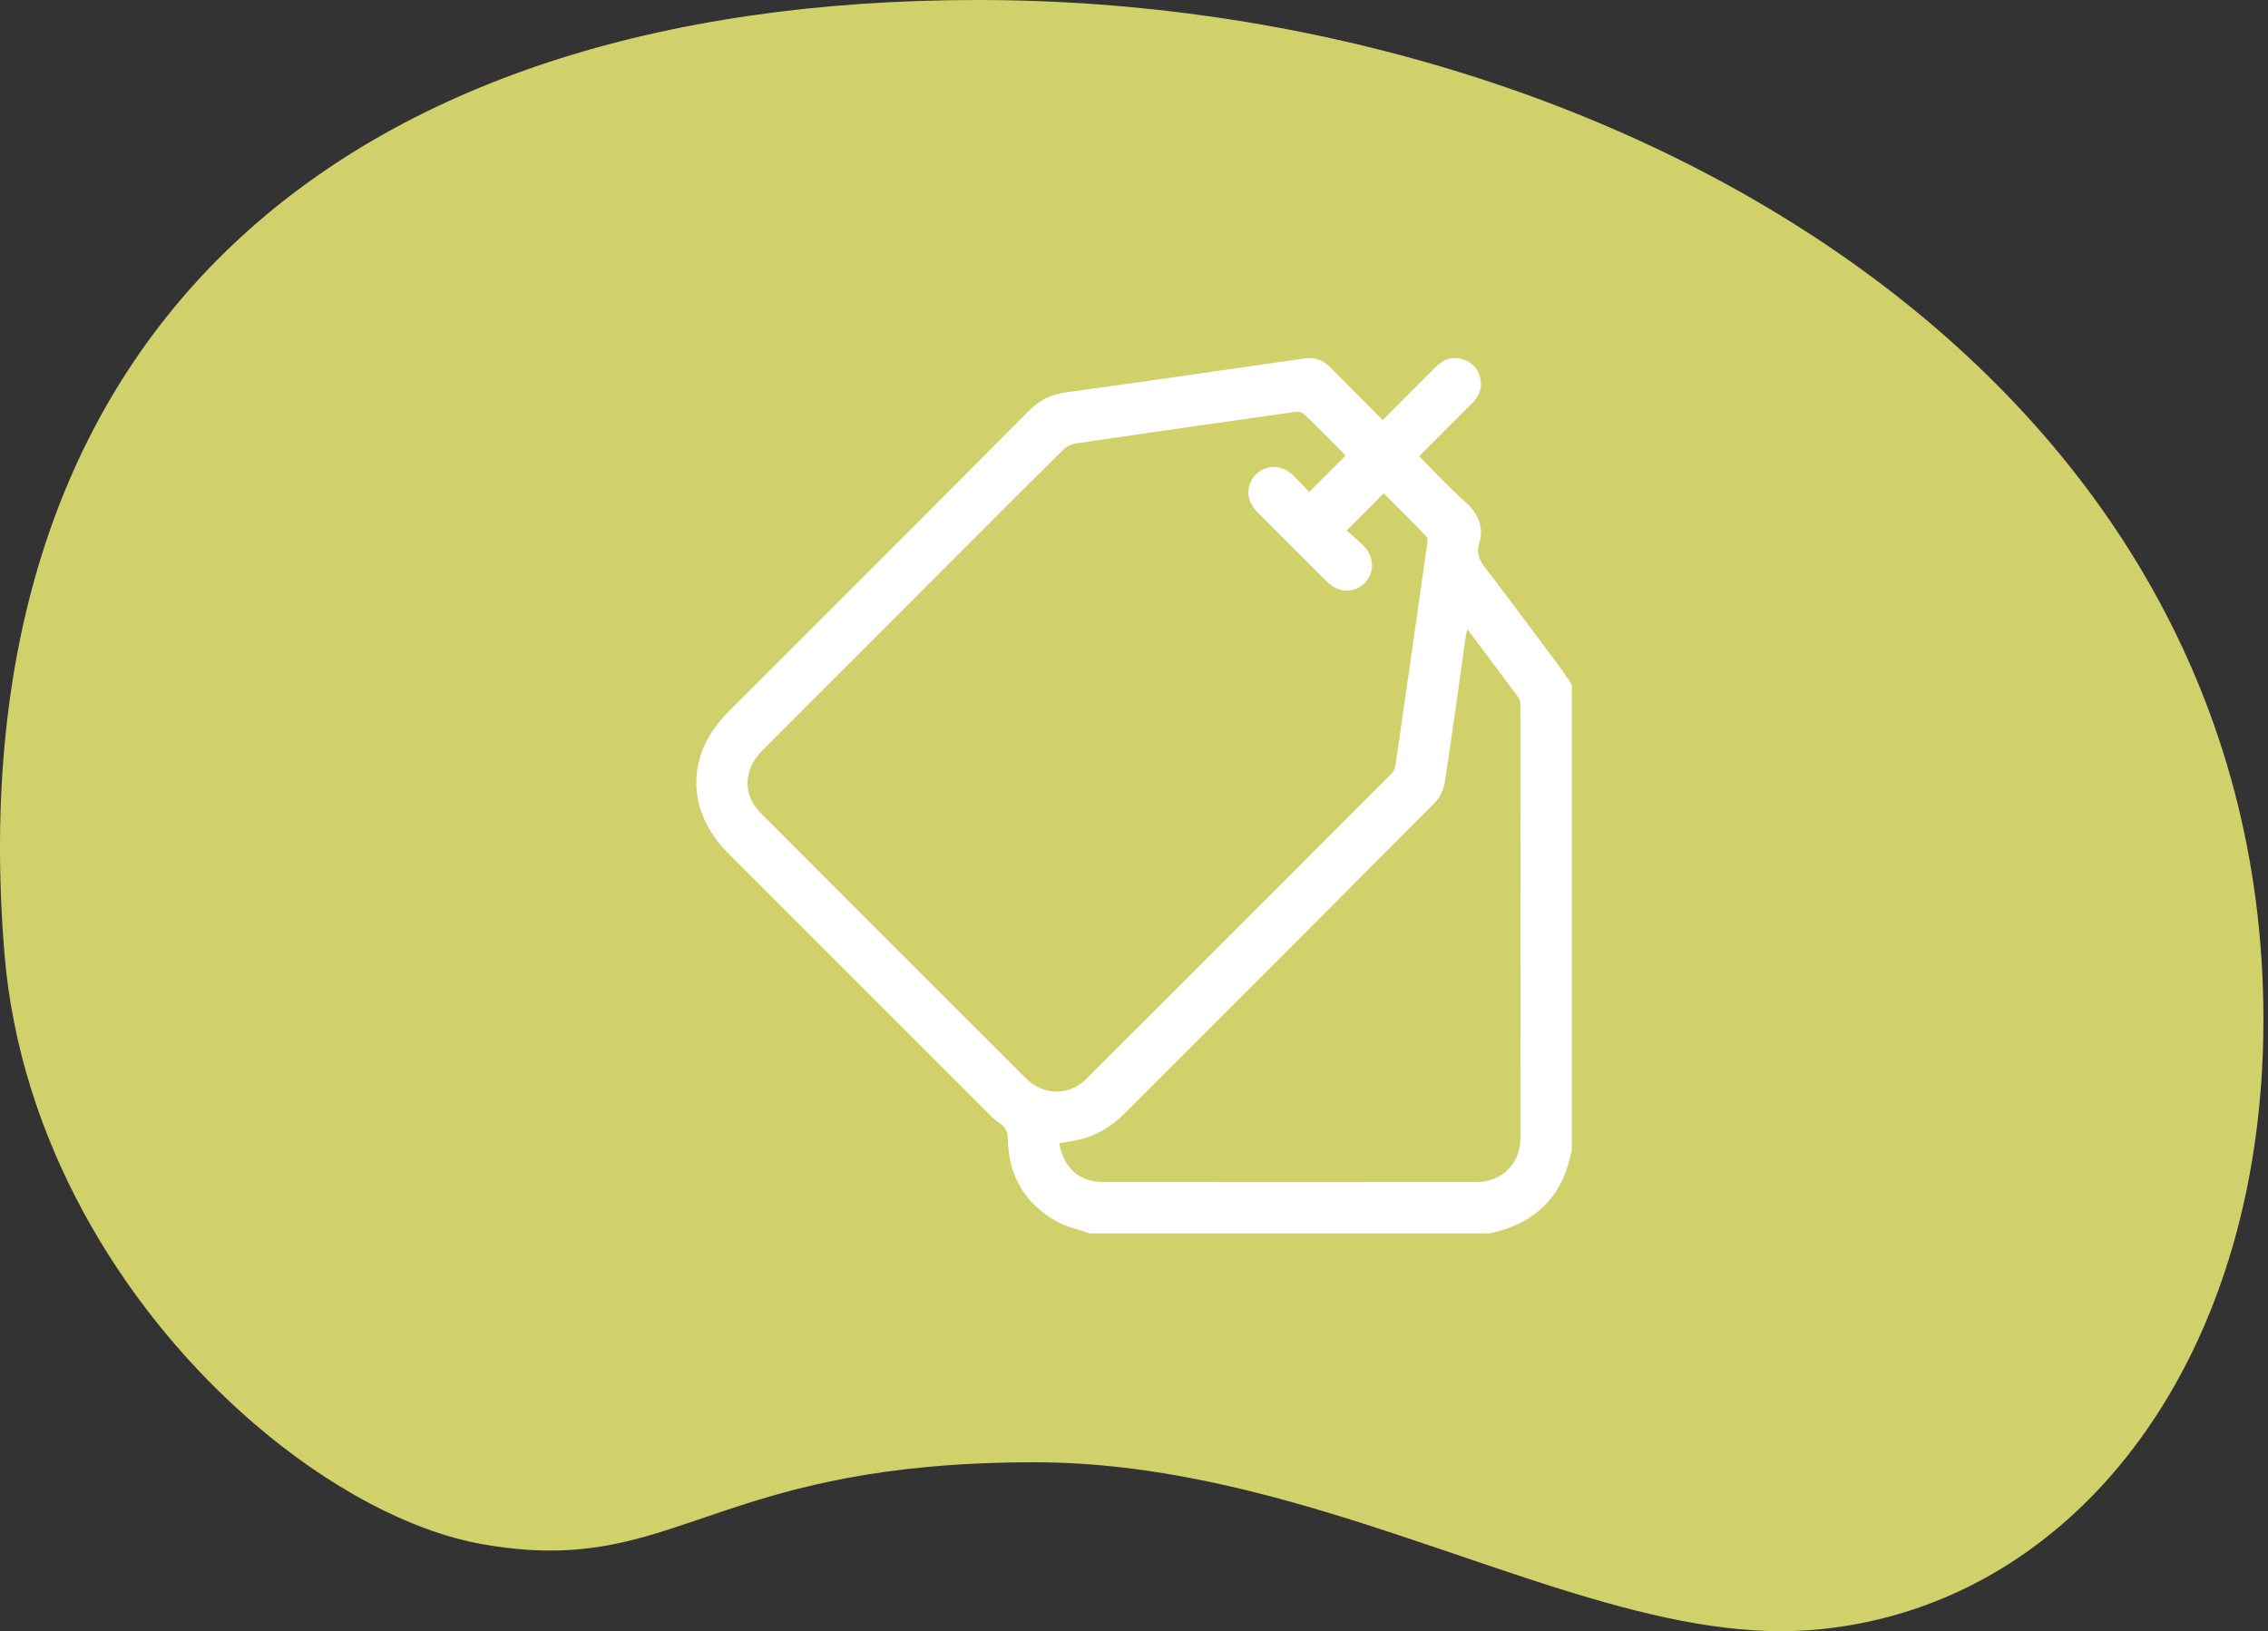 <?xml version="1.0" encoding="UTF-8"?>
<svg xmlns="http://www.w3.org/2000/svg" width="114" height="82" viewBox="0 0 114 82" fill="none">
  <rect x="0" y="0" width="114" height="82" fill="#333333" stroke="none"/>
  <path fill-rule="evenodd" clip-rule="evenodd" d="M49.155 0C16.903 0 -2.294 16.964 0.22 47.892C0.99 57.355 6.114 65.567 12.113 70.981L12.715 71.514C16.549 74.824 20.687 76.992 24.244 77.624C27.375 78.18 29.66 77.956 31.863 77.393L32.37 77.258L32.877 77.112L33.385 76.956L33.896 76.792L34.937 76.443L36.576 75.889L37.446 75.606L38.049 75.418L38.673 75.232L39.321 75.049C39.651 74.959 39.99 74.87 40.34 74.784L41.055 74.615L41.8 74.453L42.542 74.306C45.067 73.832 48.117 73.507 51.995 73.507C57.925 73.507 63.579 74.993 68.937 76.721L70.27 77.158L72.248 77.822L74.84 78.703L76.751 79.341L78.009 79.748L79.151 80.103C83.319 81.37 87.269 82.23 90.989 81.945C104.003 80.949 113.77 68.686 113.77 51.257C113.77 19.005 81.408 0 49.155 0Z" fill="#D1D16B"></path>
  <path fill-rule="evenodd" clip-rule="evenodd" d="M73.767 31.642C73.722 31.783 73.699 31.833 73.691 31.886C73.339 34.365 73.003 36.846 72.622 39.319C72.565 39.688 72.371 40.101 72.11 40.364C66.922 45.583 61.715 50.784 56.511 55.987C55.849 56.65 55.071 57.112 54.149 57.31C53.849 57.375 53.544 57.416 53.243 57.467C53.443 58.686 54.26 59.418 55.419 59.419C61.69 59.424 67.96 59.425 74.231 59.419C75.499 59.418 76.423 58.489 76.424 57.215C76.429 49.97 76.427 42.724 76.423 35.479C76.423 35.343 76.409 35.178 76.334 35.076C75.503 33.949 74.659 32.832 73.767 31.642V31.642ZM67.64 22.895C66.951 22.205 66.26 21.5 65.548 20.816C65.45 20.721 65.24 20.686 65.093 20.707C61.41 21.226 57.727 21.754 54.047 22.294C53.842 22.325 53.613 22.438 53.465 22.584C51.986 24.041 50.522 25.514 49.054 26.982C45.48 30.557 41.905 34.13 38.333 37.706C37.364 38.677 37.316 39.948 38.239 40.874C42.677 45.325 47.122 49.77 51.571 54.21C52.45 55.086 53.737 55.1 54.612 54.227C59.722 49.13 64.822 44.024 69.919 38.916C70.031 38.804 70.122 38.632 70.144 38.477C70.685 34.754 71.216 31.029 71.743 27.304C71.759 27.189 71.754 27.022 71.685 26.951C70.972 26.216 70.245 25.494 69.553 24.801C68.93 25.423 68.346 26.008 67.687 26.666C67.961 26.913 68.27 27.166 68.549 27.45C69.086 27.998 69.101 28.788 68.605 29.3C68.092 29.828 67.293 29.825 66.726 29.265C65.535 28.087 64.35 26.902 63.173 25.71C62.626 25.156 62.614 24.378 63.116 23.863C63.627 23.338 64.433 23.347 64.996 23.894C65.281 24.17 65.549 24.464 65.806 24.731C66.44 24.097 67.024 23.512 67.64 22.895V22.895ZM54.773 62C54.212 61.801 53.609 61.677 53.097 61.39C51.51 60.499 50.694 59.103 50.661 57.281C50.654 56.896 50.551 56.652 50.226 56.447C49.976 56.289 49.768 56.059 49.555 55.847C45.24 51.534 40.926 47.22 36.613 42.905C34.465 40.756 34.463 37.931 36.603 35.79C41.646 30.746 46.695 25.709 51.721 20.649C52.259 20.108 52.833 19.825 53.58 19.723C57.578 19.175 61.571 18.594 65.564 18.02C66.091 17.944 66.514 18.106 66.883 18.481C67.745 19.359 68.617 20.227 69.503 21.118C70.417 20.201 71.304 19.306 72.198 18.419C72.571 18.05 73.013 17.902 73.533 18.067C74.032 18.225 74.322 18.575 74.417 19.076C74.507 19.552 74.32 19.944 73.987 20.277C73.207 21.057 72.428 21.837 71.649 22.617C71.549 22.718 71.453 22.823 71.337 22.943C72.11 23.715 72.839 24.508 73.639 25.221C74.309 25.818 74.607 26.485 74.343 27.351C74.201 27.817 74.36 28.157 74.64 28.522C75.883 30.148 77.105 31.791 78.329 33.432C78.566 33.75 78.78 34.086 79.004 34.413V57.875C78.976 57.968 78.94 58.059 78.919 58.153C78.512 59.977 77.423 61.19 75.656 61.791C75.403 61.877 75.139 61.931 74.88 62H54.773Z" fill="white"></path>
</svg>
